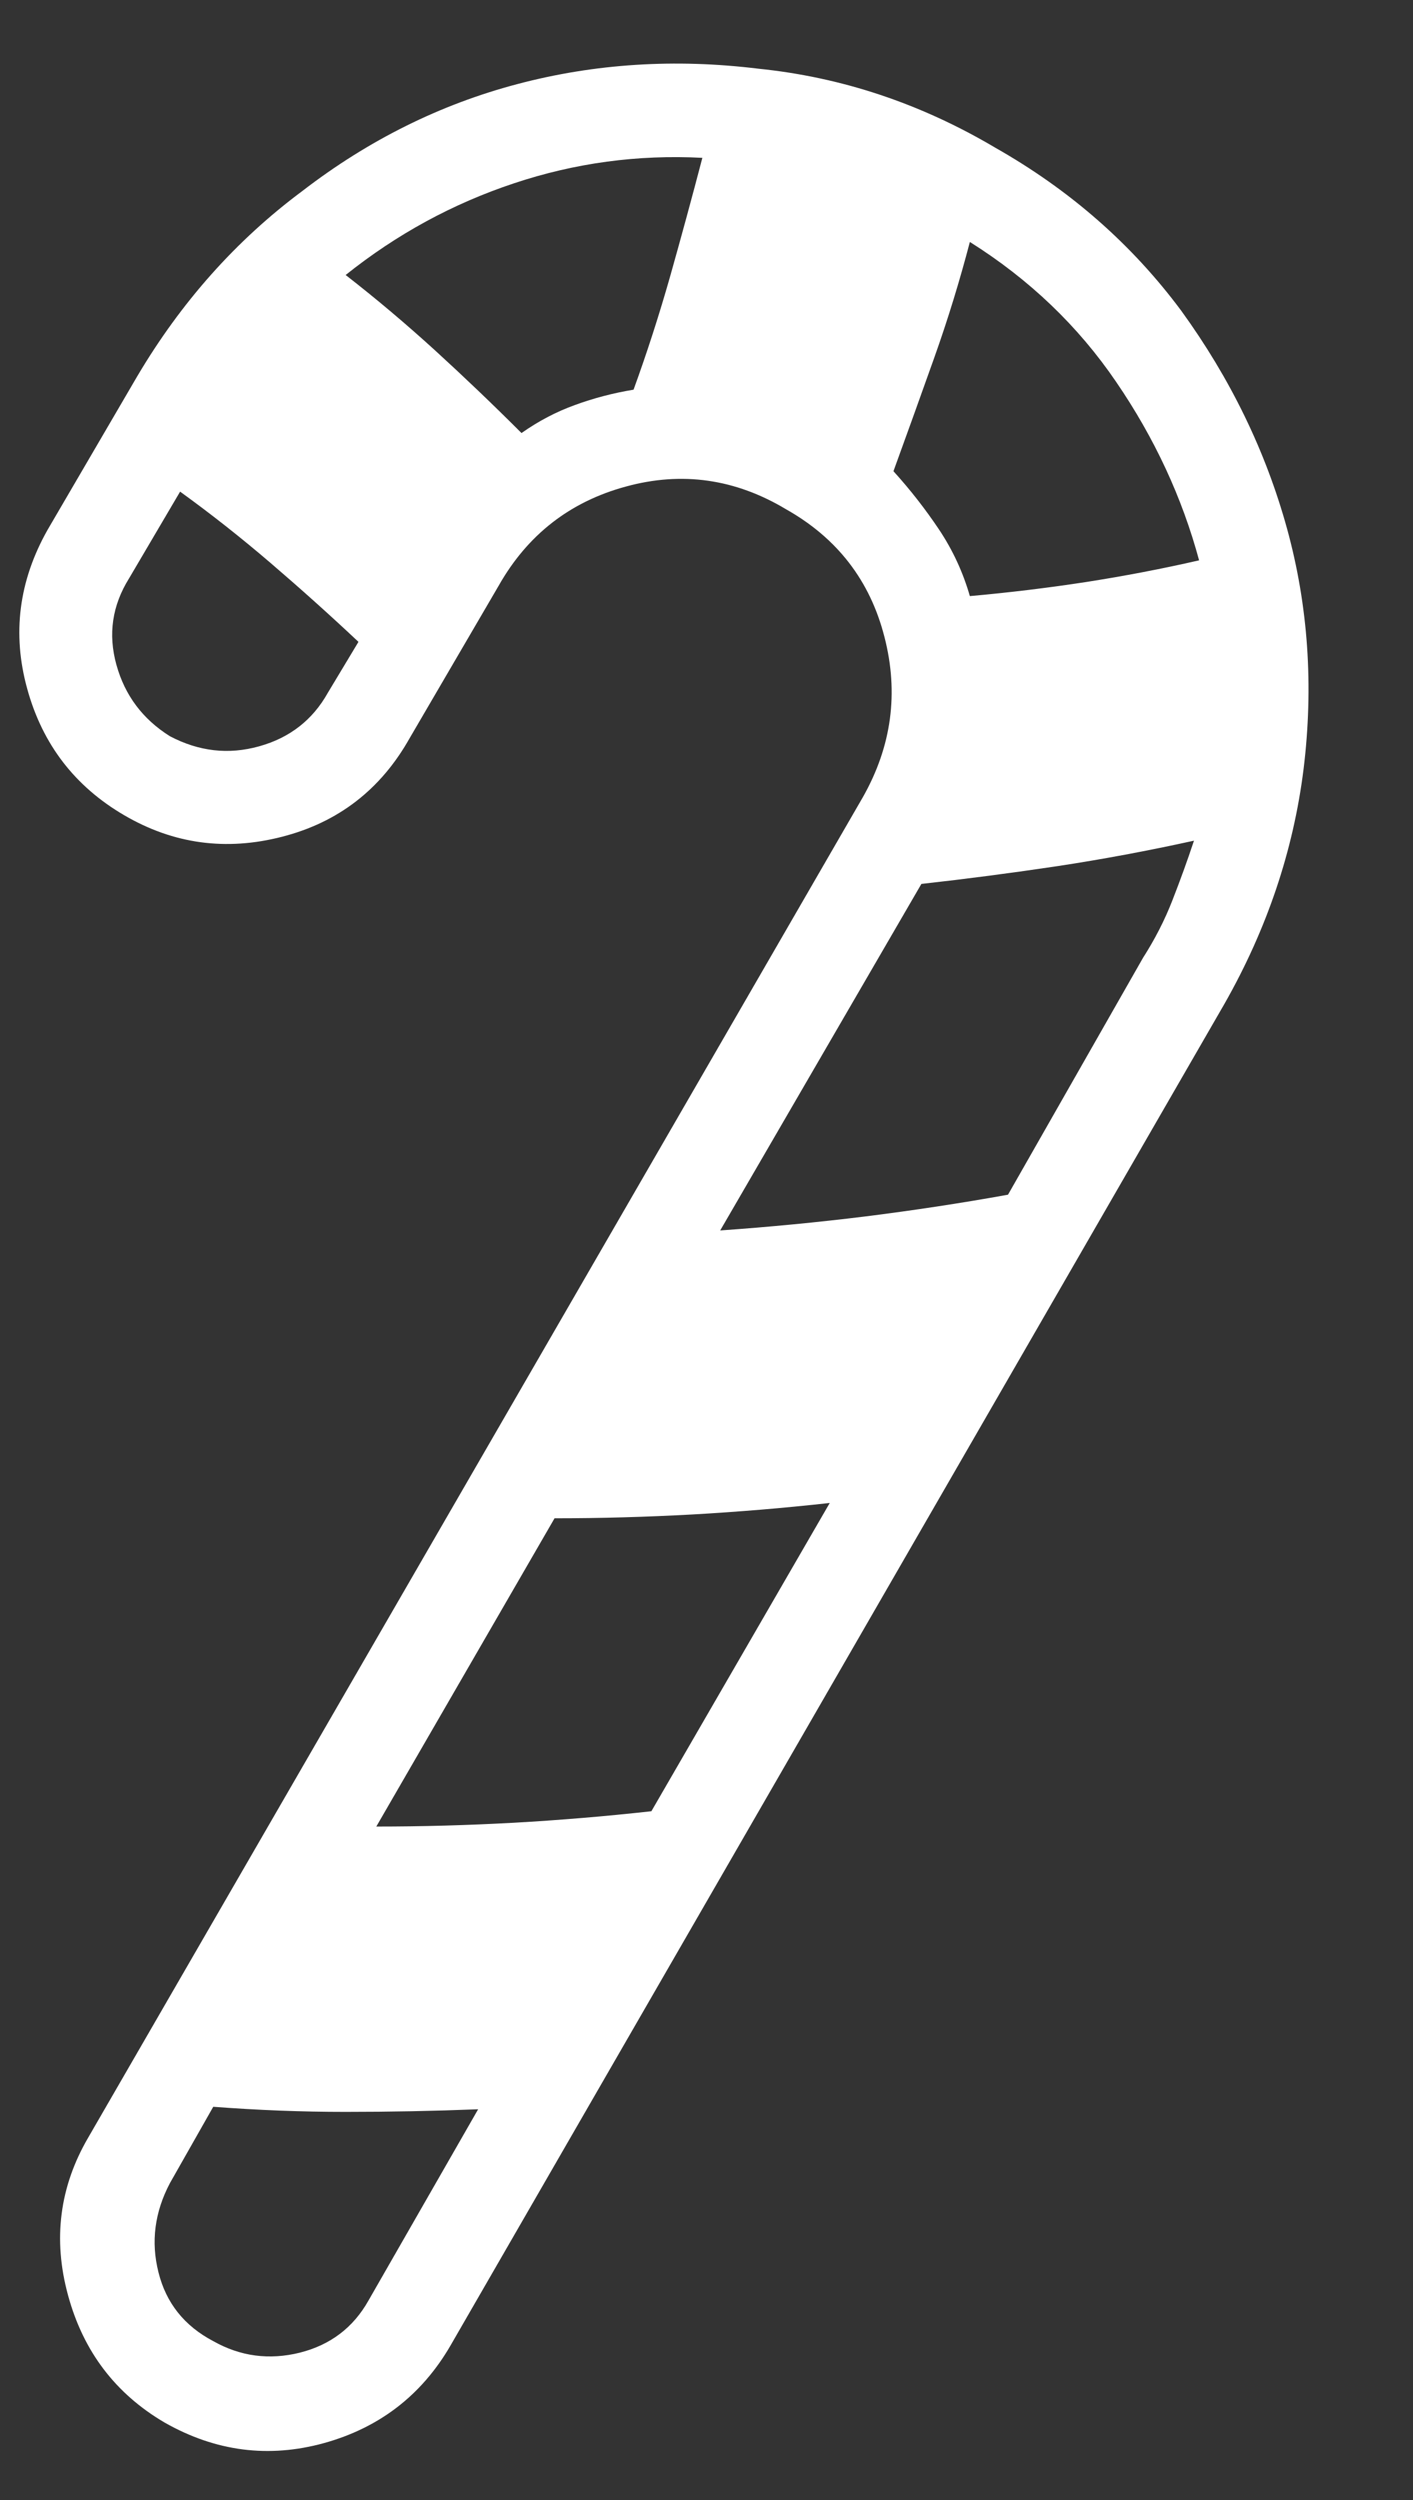 <svg width="13" height="23" viewBox="0 0 13 23" fill="none" xmlns="http://www.w3.org/2000/svg">
<rect x="0" y="0" width="13" height="23" fill="#333333" stroke="none"/>
<path d="M4.141 21.585C3.876 22.038 3.489 22.335 2.981 22.476C2.473 22.616 1.985 22.554 1.516 22.288C1.063 22.023 0.766 21.632 0.626 21.116C0.485 20.601 0.548 20.116 0.813 19.663L7.938 7.335C8.204 6.866 8.27 6.374 8.137 5.859C8.005 5.343 7.704 4.952 7.235 4.687C6.766 4.405 6.274 4.335 5.759 4.476C5.243 4.616 4.852 4.921 4.587 5.39L3.766 6.796C3.501 7.265 3.11 7.566 2.595 7.698C2.079 7.831 1.595 7.765 1.141 7.499C0.688 7.234 0.391 6.847 0.251 6.339C0.11 5.831 0.173 5.343 0.438 4.874L1.259 3.468C1.665 2.78 2.173 2.21 2.782 1.757C3.391 1.288 4.052 0.96 4.762 0.773C5.473 0.585 6.212 0.538 6.977 0.632C7.743 0.71 8.47 0.952 9.157 1.359C9.845 1.749 10.415 2.249 10.868 2.859C11.321 3.484 11.645 4.152 11.841 4.863C12.036 5.573 12.087 6.312 11.993 7.077C11.899 7.827 11.657 8.546 11.266 9.234L4.141 21.585ZM3.18 2.53C3.462 2.749 3.735 2.98 4.001 3.222C4.266 3.464 4.532 3.718 4.798 3.984C4.954 3.874 5.118 3.788 5.29 3.726C5.462 3.663 5.641 3.616 5.829 3.585C5.954 3.241 6.067 2.89 6.169 2.53C6.27 2.171 6.368 1.812 6.462 1.452C5.868 1.421 5.29 1.499 4.727 1.687C4.165 1.874 3.649 2.155 3.18 2.53ZM8.923 2.226C8.829 2.585 8.72 2.941 8.595 3.292C8.47 3.644 8.345 3.991 8.22 4.335C8.376 4.507 8.516 4.687 8.641 4.874C8.766 5.062 8.86 5.265 8.923 5.484C9.282 5.452 9.637 5.409 9.989 5.355C10.341 5.3 10.688 5.234 11.032 5.155C10.876 4.577 10.622 4.03 10.27 3.515C9.919 2.999 9.47 2.57 8.923 2.226ZM10.985 7.734C10.563 7.827 10.145 7.905 9.731 7.968C9.317 8.03 8.899 8.085 8.477 8.132L6.626 11.32C7.079 11.288 7.524 11.245 7.962 11.191C8.399 11.136 8.837 11.07 9.274 10.991L10.516 8.812C10.626 8.64 10.716 8.464 10.786 8.284C10.856 8.105 10.923 7.921 10.985 7.734ZM7.634 13.827C7.212 13.874 6.79 13.909 6.368 13.933C5.946 13.956 5.524 13.968 5.102 13.968L3.462 16.804C3.884 16.804 4.305 16.792 4.727 16.769C5.149 16.745 5.571 16.71 5.993 16.663L7.634 13.827ZM4.399 19.405C3.993 19.421 3.587 19.429 3.18 19.429C2.774 19.429 2.368 19.413 1.962 19.382L1.563 20.085C1.423 20.351 1.387 20.624 1.458 20.905C1.528 21.187 1.696 21.398 1.962 21.538C2.212 21.679 2.477 21.714 2.759 21.644C3.04 21.573 3.251 21.413 3.391 21.163L4.399 19.405ZM3.298 5.905C3.032 5.655 2.762 5.413 2.489 5.179C2.216 4.945 1.938 4.726 1.657 4.523L1.188 5.32C1.032 5.57 0.993 5.835 1.071 6.116C1.149 6.398 1.313 6.616 1.563 6.773C1.829 6.913 2.102 6.945 2.384 6.866C2.665 6.788 2.876 6.624 3.016 6.374L3.298 5.905Z" fill="white"/>
</svg>
